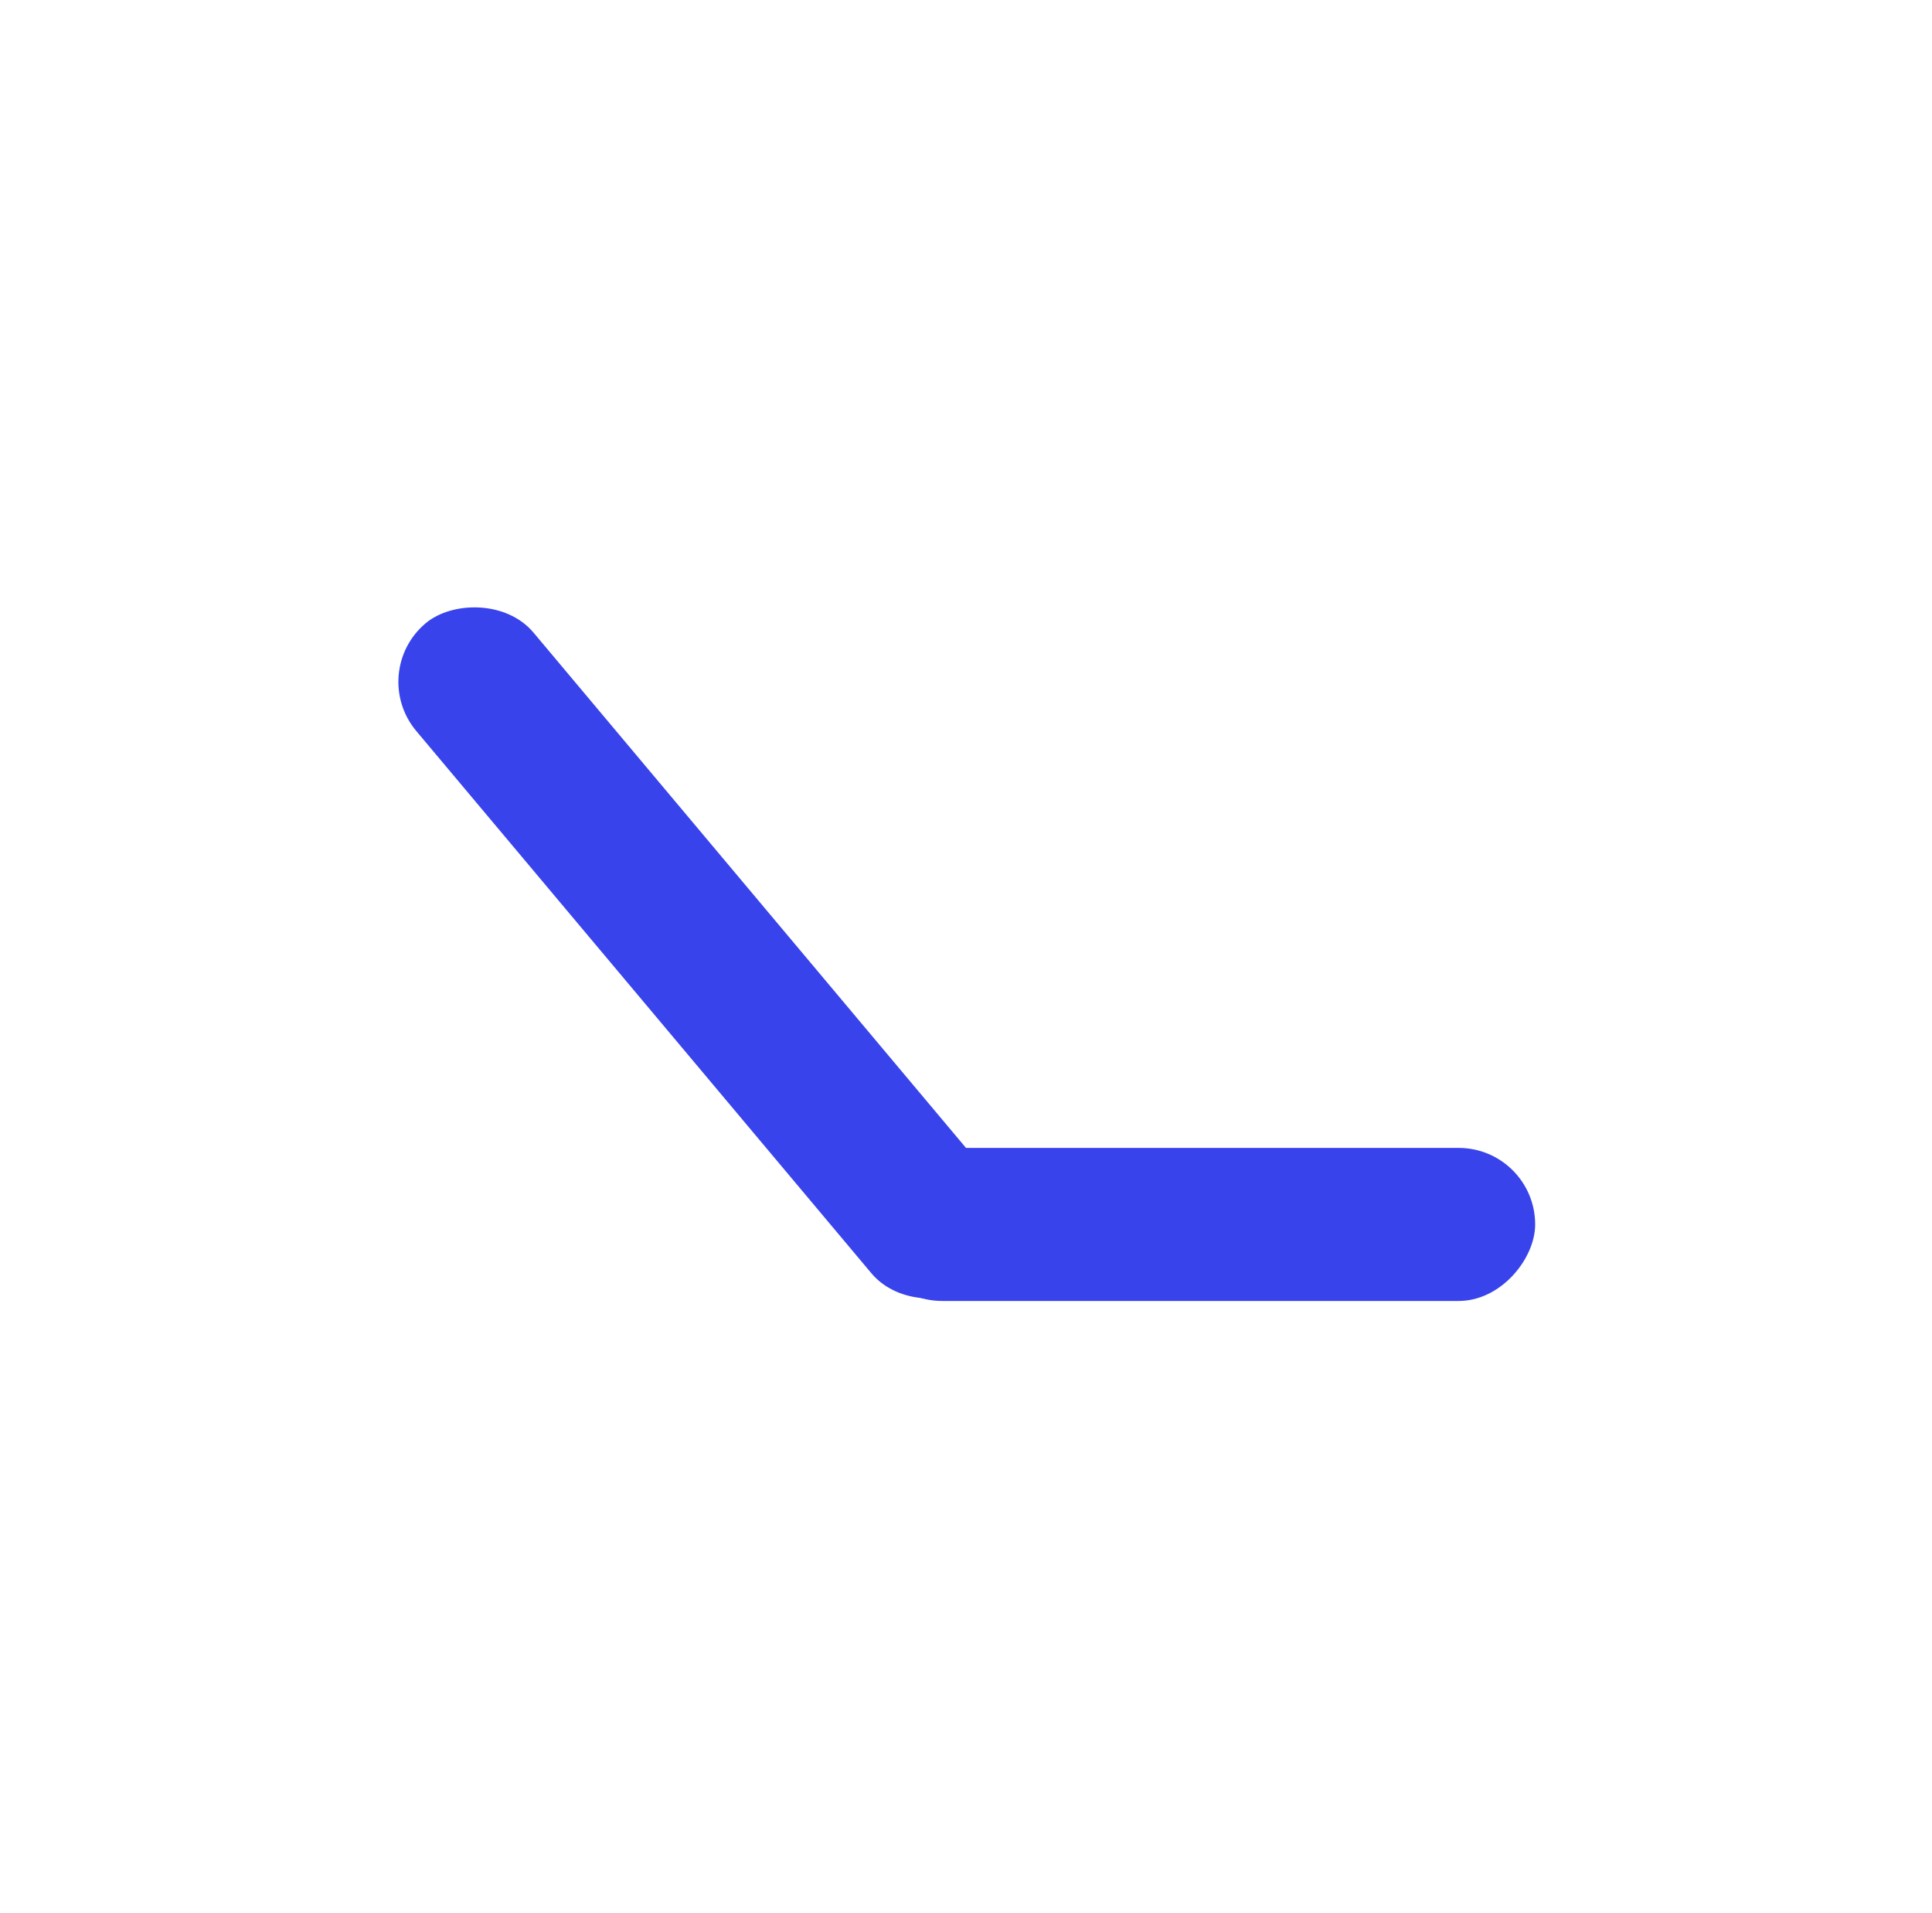 <svg width="101" height="100" viewBox="0 0 101 100" fill="none" xmlns="http://www.w3.org/2000/svg">
<g id="Strategies">
<rect id="Rectangle 67" width="35" height="8" rx="4" transform="matrix(-1 0 0 1 80.254 60)" fill="#3843EB"/>
<rect id="Rectangle 68" width="45" height="8" rx="4" transform="matrix(-0.643 -0.766 -0.766 0.643 54.254 64.472)" fill="#3843EB"/>
</g>
</svg>
